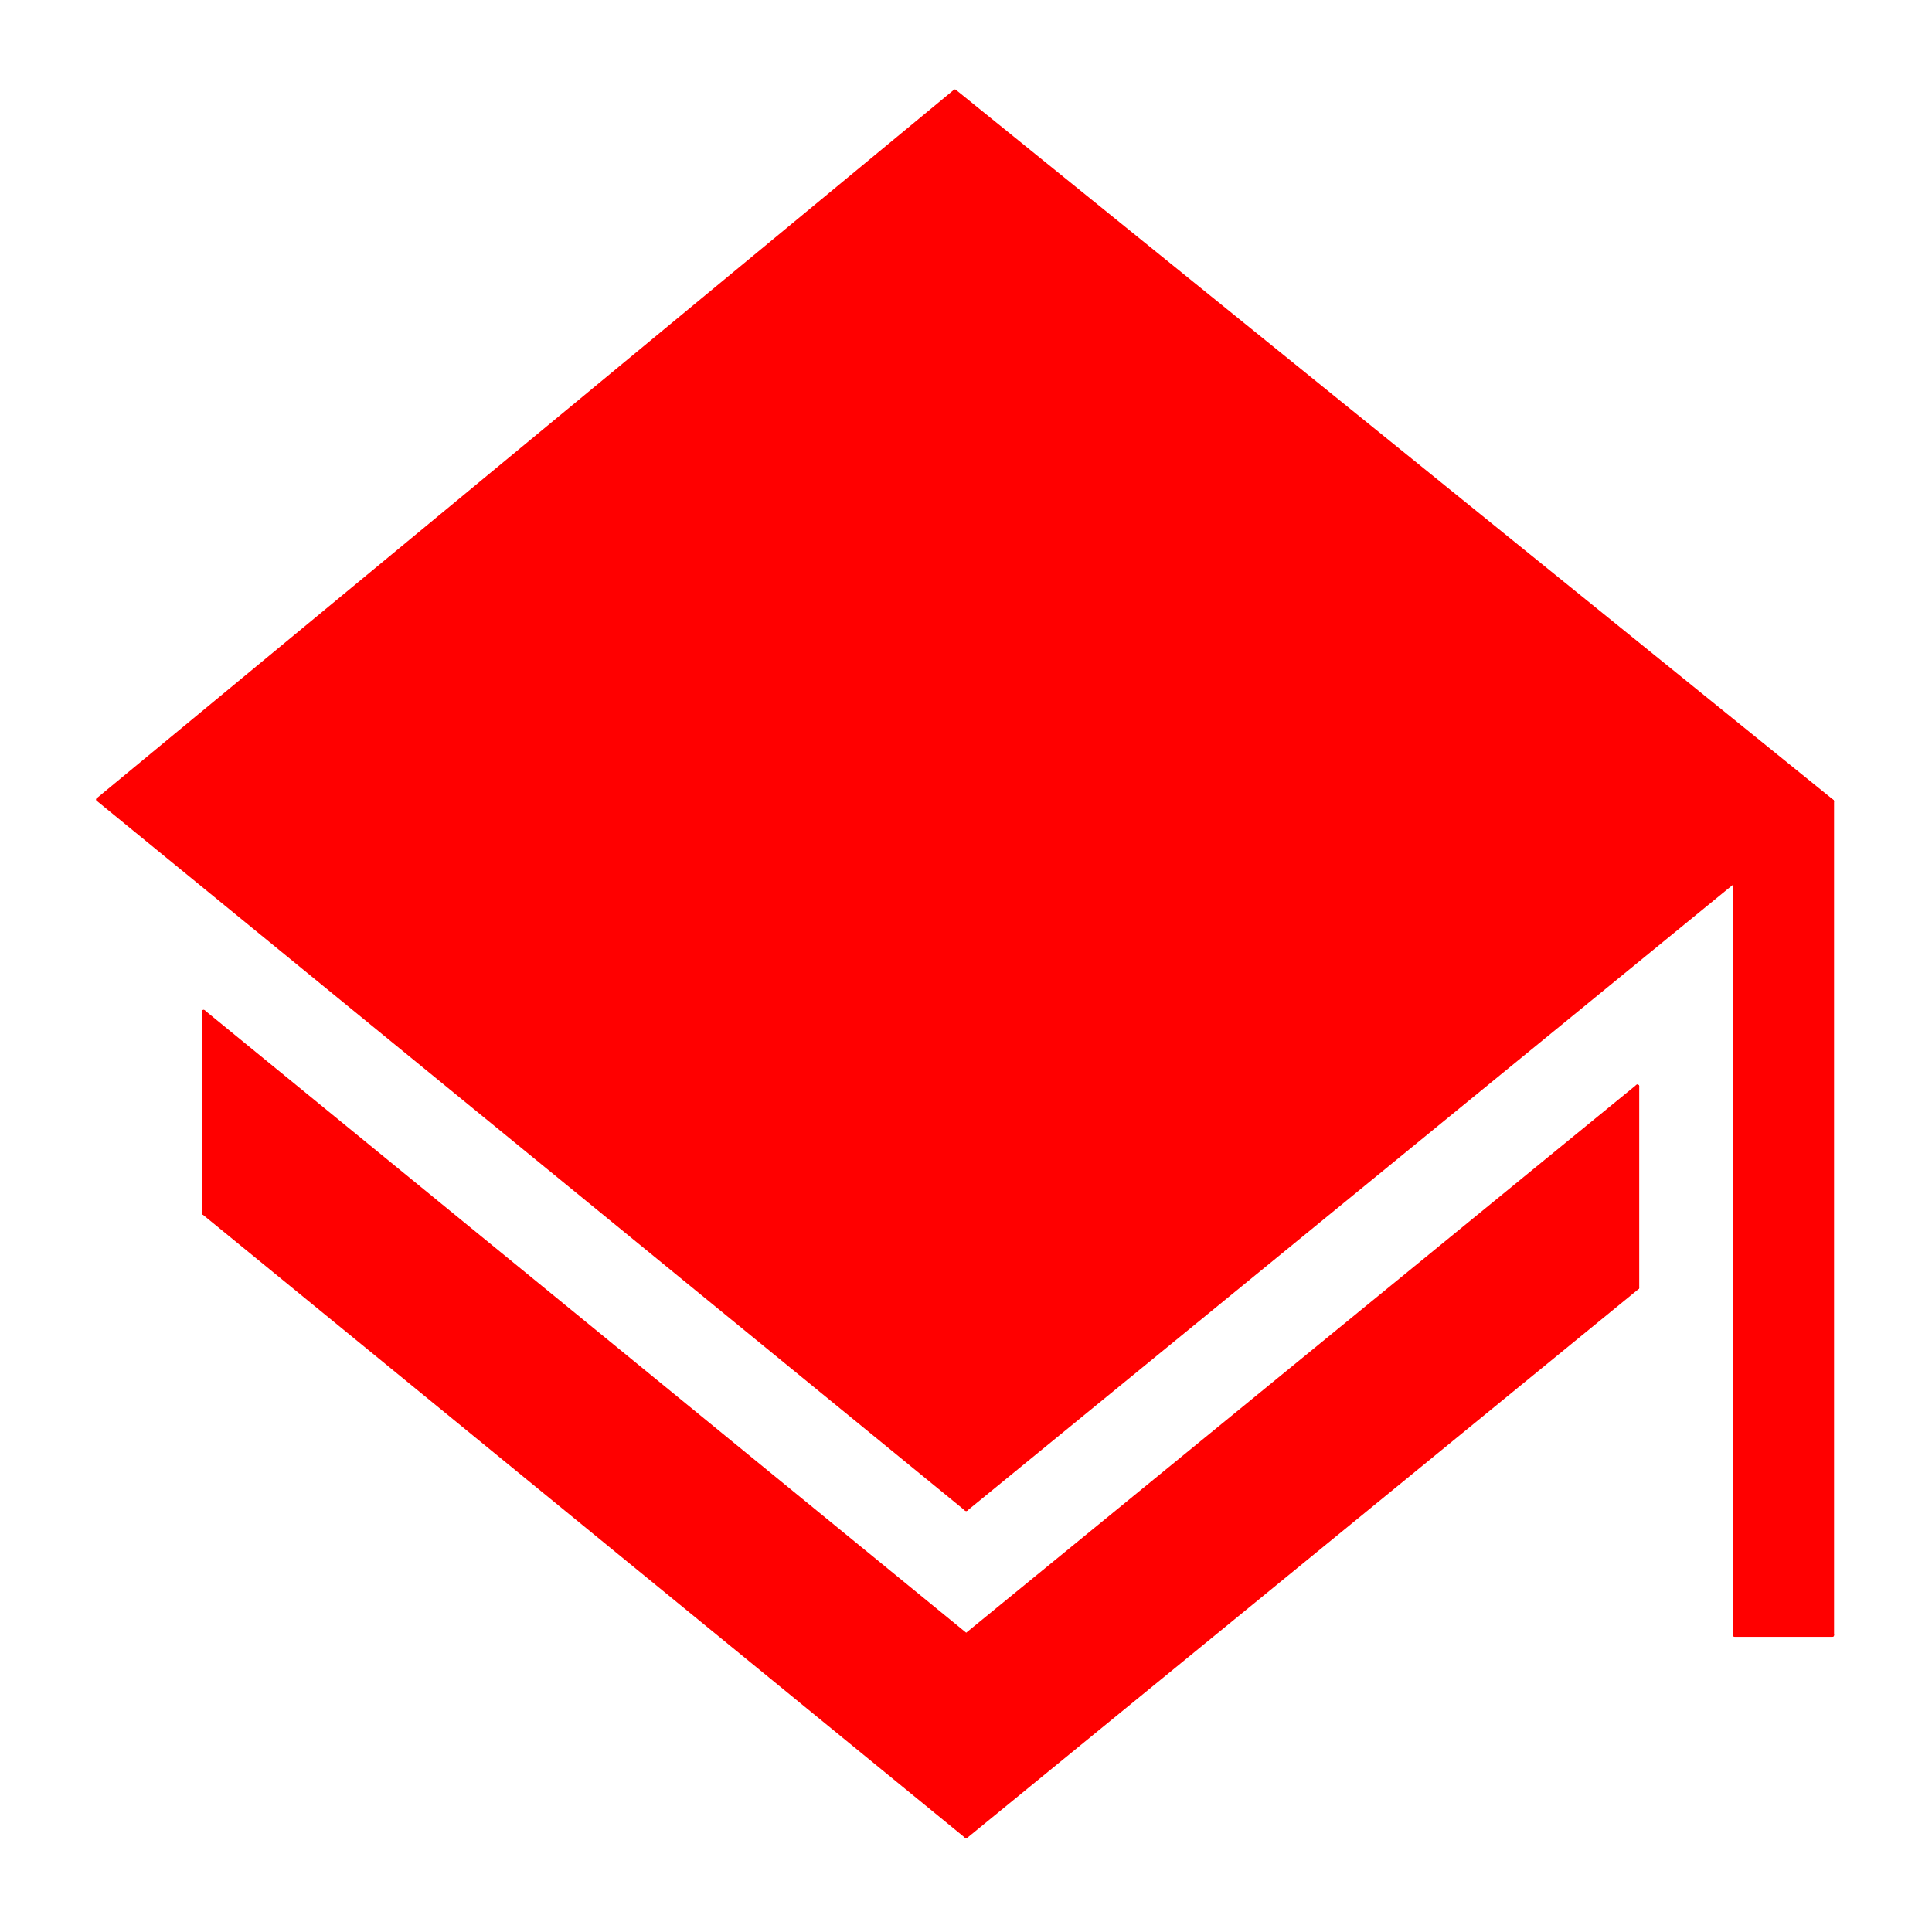 <?xml version="1.0" encoding="UTF-8" standalone="no"?>
<!-- Created with Inkscape (http://www.inkscape.org/) -->

<svg
   width="132.292mm"
   height="132.292mm"
   viewBox="0 0 132.292 132.292"
   version="1.1"
   id="svg1"
   xml:space="preserve"
   inkscape:version="1.3 (0e150ed6c4, 2023-07-21)"
   sodipodi:docname="ikony.svg"
   xmlns:inkscape="http://www.inkscape.org/namespaces/inkscape"
   xmlns:sodipodi="http://sodipodi.sourceforge.net/DTD/sodipodi-0.dtd"
   xmlns="http://www.w3.org/2000/svg"
   xmlns:svg="http://www.w3.org/2000/svg"><sodipodi:namedview
     id="namedview1"
     pagecolor="#ffffff"
     bordercolor="#000000"
     borderopacity="0.25"
     inkscape:showpageshadow="2"
     inkscape:pageopacity="0.0"
     inkscape:pagecheckerboard="0"
     inkscape:deskcolor="#d1d1d1"
     inkscape:document-units="mm"
     inkscape:zoom="0.045266467"
     inkscape:cx="430.78246"
     inkscape:cy="-4385.1445"
     inkscape:window-width="1856"
     inkscape:window-height="1011"
     inkscape:window-x="64"
     inkscape:window-y="32"
     inkscape:window-maximized="1"
     inkscape:current-layer="layer1" /><defs
     id="defs1" /><g
     inkscape:label="Layer 1"
     inkscape:groupmode="layer"
     id="layer1"
     transform="translate(811.743,-352.259)"><g
       id="g42"
       transform="translate(-1173.54,1025.507)"><rect
         style="fill:#ff0000;fill-opacity:0.001;stroke-width:1.061;stroke-linecap:round;stroke-linejoin:round"
         id="rect29-54"
         width="132.292"
         height="132.292"
         x="361.796"
         y="-673.248" /><g
         id="g10"
         transform="matrix(0.353,0,0,0.353,316.704,-888.319)"><g
           inkscape:label="0"
           id="g5534" /><g
           inkscape:label="Layer15"
           id="g5564"><path
             d="M 312.97,626.978 483.159,764.691"
             style="fill:none;stroke:#ff0000;stroke-width:0.7;stroke-linecap:round"
             id="path5536" /><path
             d="M 445.364,859.046 315.16,965.478"
             style="fill:none;stroke:#ff0000;stroke-width:0.7;stroke-linecap:round"
             id="path5538" /><path
             d="M 315.16,965.478 167.235,844.559"
             style="fill:none;stroke:#ff0000;stroke-width:0.7;stroke-linecap:round"
             id="path5540" /><path
             d="M 146.751,764.355 312.97,626.978"
             style="fill:none;stroke:#ff0000;stroke-width:0.7;stroke-linecap:round"
             id="path5542" /><path
             d="M 315.16,926.425 167.235,805.507"
             style="fill:none;stroke:#ff0000;stroke-width:0.7;stroke-linecap:round"
             id="path5544" /><path
             d="M 445.364,819.993 315.16,926.425"
             style="fill:none;stroke:#ff0000;stroke-width:0.7;stroke-linecap:round"
             id="path5546" /><path
             d="M 315.16,902.017 146.751,764.355"
             style="fill:none;stroke:#ff0000;stroke-width:0.7;stroke-linecap:round"
             id="path5548" /><path
             d="M 464.262,780.138 315.16,902.017"
             style="fill:none;stroke:#ff0000;stroke-width:0.7;stroke-linecap:round"
             id="path5550" /><path
             d="M 167.235,844.559 V 805.507"
             style="fill:none;stroke:#ff0000;stroke-width:0.7;stroke-linecap:round"
             id="path5552" /><path
             d="M 483.159,926.425 V 764.691"
             style="fill:none;stroke:#ff0000;stroke-width:0.7;stroke-linecap:round"
             id="path5554" /><path
             d="M 464.262,926.425 V 780.138"
             style="fill:none;stroke:#ff0000;stroke-width:0.7;stroke-linecap:round"
             id="path5556" /><path
             d="m 464.262,926.425 h 18.898"
             style="fill:none;stroke:#ff0000;stroke-width:0.7;stroke-linecap:round"
             id="path5558" /><path
             d="M 445.364,859.046 V 819.993"
             style="fill:none;stroke:#ff0000;stroke-width:0.7;stroke-linecap:round"
             id="path5560" /><path
             d="M 483.159,926.425 V 764.691 L 312.97,626.978 146.751,764.355 315.16,902.017 464.262,780.138 V 926.425 Z M 167.235,844.559 315.16,965.478 445.364,859.046 V 819.993 L 315.16,926.425 167.235,805.507 Z"
             style="fill:#ff0000"
             id="path5562" /></g></g></g></g></svg>
